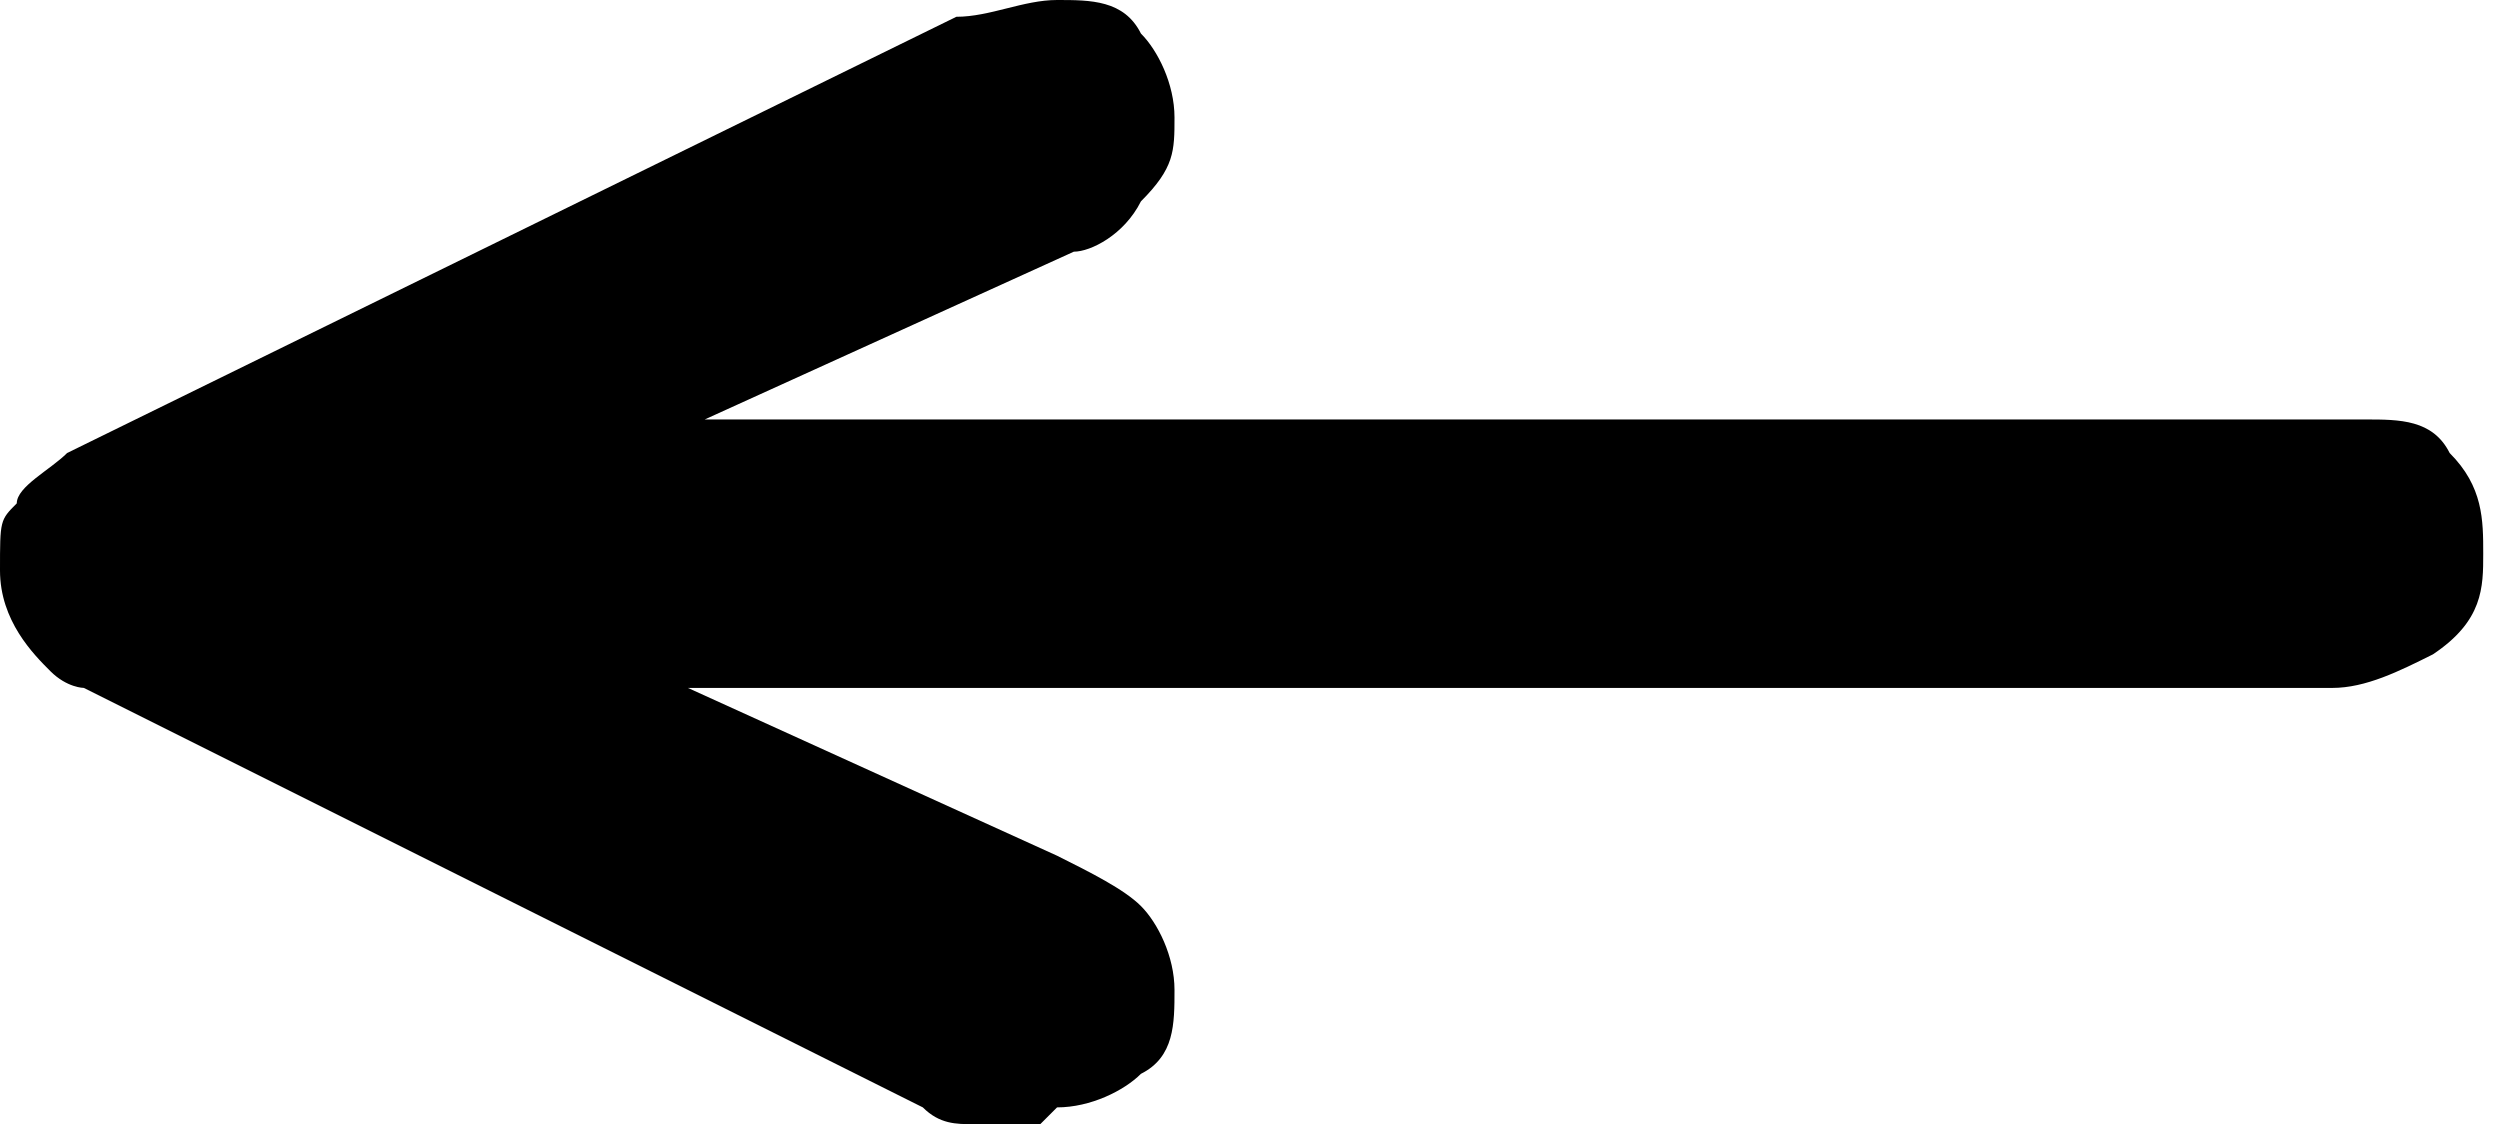 <?xml version="1.0" encoding="UTF-8"?>
<svg id="Layer_2" xmlns="http://www.w3.org/2000/svg" version="1.1" viewBox="0 0 14.9 6.7">
  <!-- Generator: Adobe Illustrator 29.6.1, SVG Export Plug-In . SVG Version: 2.1.1 Build 9)  -->
  <path d="M6.2,6.7c-.1,0-.2,0-.4,0-.1,0-.2,0-.3-.1L.5,4.1c0,0-.1,0-.2-.1,0,0,0,0,0,0-.1-.1-.3-.3-.3-.6s0-.3.1-.4c0-.1.2-.2.3-.3L5.7.1c.2,0,.4-.1.6-.1s.4,0,.5.2c.1.1.2.3.2.5s0,.3-.2.5c-.1.2-.3.3-.4.3l-2.2,1h9.9c.2,0,.4,0,.5.2,0,0,0,0,0,0,.2.2.2.4.2.6s0,.4-.3.6c-.2.1-.4.2-.6.2H4.1l2.2,1c.2.1.4.2.5.3.1.1.2.3.2.5s0,.4-.2.5c-.1.1-.3.2-.5.2Z"/>
</svg>